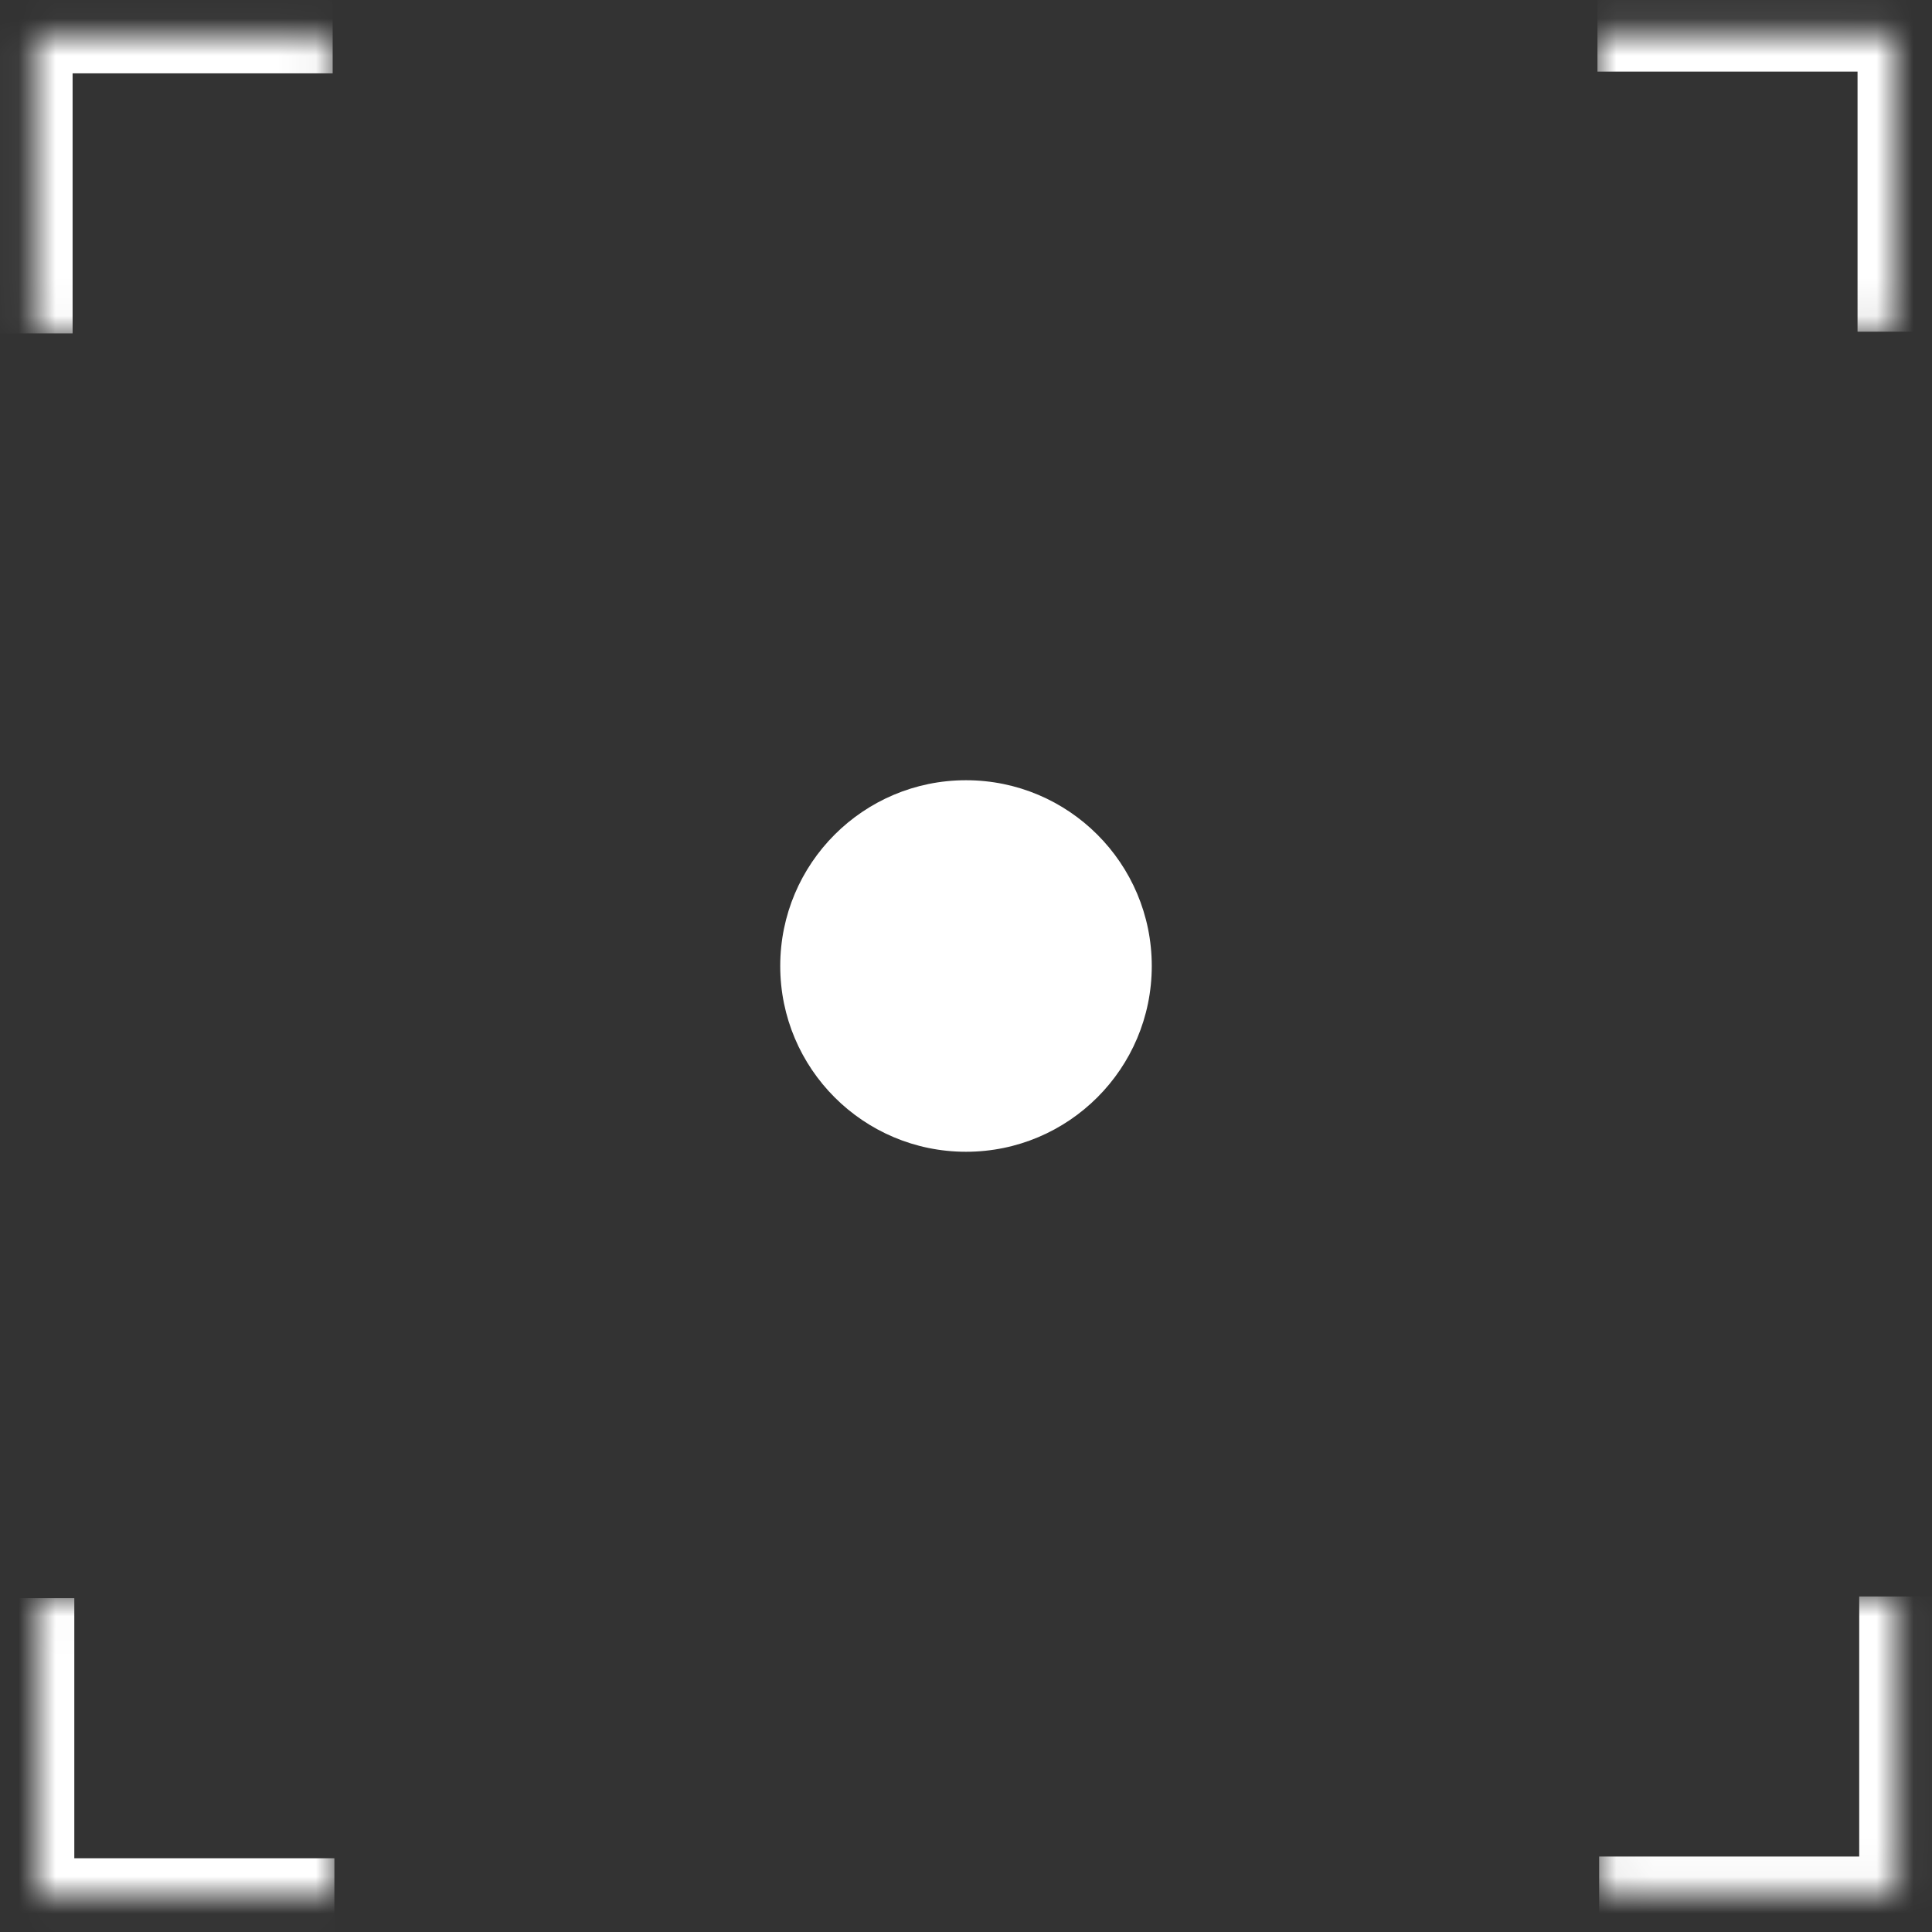 <?xml version="1.0" encoding="UTF-8"?> <svg xmlns="http://www.w3.org/2000/svg" width="52" height="52" viewBox="0 0 52 52" fill="none"><rect x="0" y="0" width="52" height="52" fill="#333333" stroke="none"/><mask id="path-1-inside-1_36_1762" fill="white"><path d="M8.954 0.974L8.954 8.974L0.954 8.974L0.954 0.974L8.954 0.974Z"></path></mask><path d="M0.954 0.974L0.954 -0.026L-0.046 -0.026L-0.046 0.974L0.954 0.974ZM1.954 8.974L1.954 0.974L-0.046 0.974L-0.046 8.974L1.954 8.974ZM0.954 1.974L8.954 1.974L8.954 -0.026L0.954 -0.026L0.954 1.974Z" fill="white" mask="url(#path-1-inside-1_36_1762)"></path><mask id="path-3-inside-2_36_1762" fill="white"><path d="M1 43.015H9V51.015H1L1 43.015Z"></path></mask><path d="M1 51.015H0V52.015H1L1 51.015ZM9 50.015H1L1 52.015H9V50.015ZM2 51.015L2 43.015H0L0 51.015H2Z" fill="white" mask="url(#path-3-inside-2_36_1762)"></path><mask id="path-5-inside-3_36_1762" fill="white"><path d="M43.041 50.969L43.041 42.969L51.041 42.969L51.041 50.969L43.041 50.969Z"></path></mask><path d="M51.041 50.969L51.041 51.969L52.041 51.969L52.041 50.969L51.041 50.969ZM50.041 42.969L50.041 50.969L52.041 50.969L52.041 42.969L50.041 42.969ZM51.041 49.969L43.041 49.969L43.041 51.969L51.041 51.969L51.041 49.969Z" fill="white" mask="url(#path-5-inside-3_36_1762)"></path><mask id="path-7-inside-4_36_1762" fill="white"><path d="M50.996 8.927L42.996 8.927L42.996 0.927L50.996 0.927L50.996 8.927Z"></path></mask><path d="M50.996 0.927L51.996 0.927L51.996 -0.073L50.996 -0.073L50.996 0.927ZM42.996 1.927L50.996 1.927L50.996 -0.073L42.996 -0.073L42.996 1.927ZM49.996 0.927L49.996 8.927L51.996 8.927L51.996 0.927L49.996 0.927Z" fill="white" mask="url(#path-7-inside-4_36_1762)"></path><circle cx="26" cy="26" r="5" fill="white"></circle></svg> 